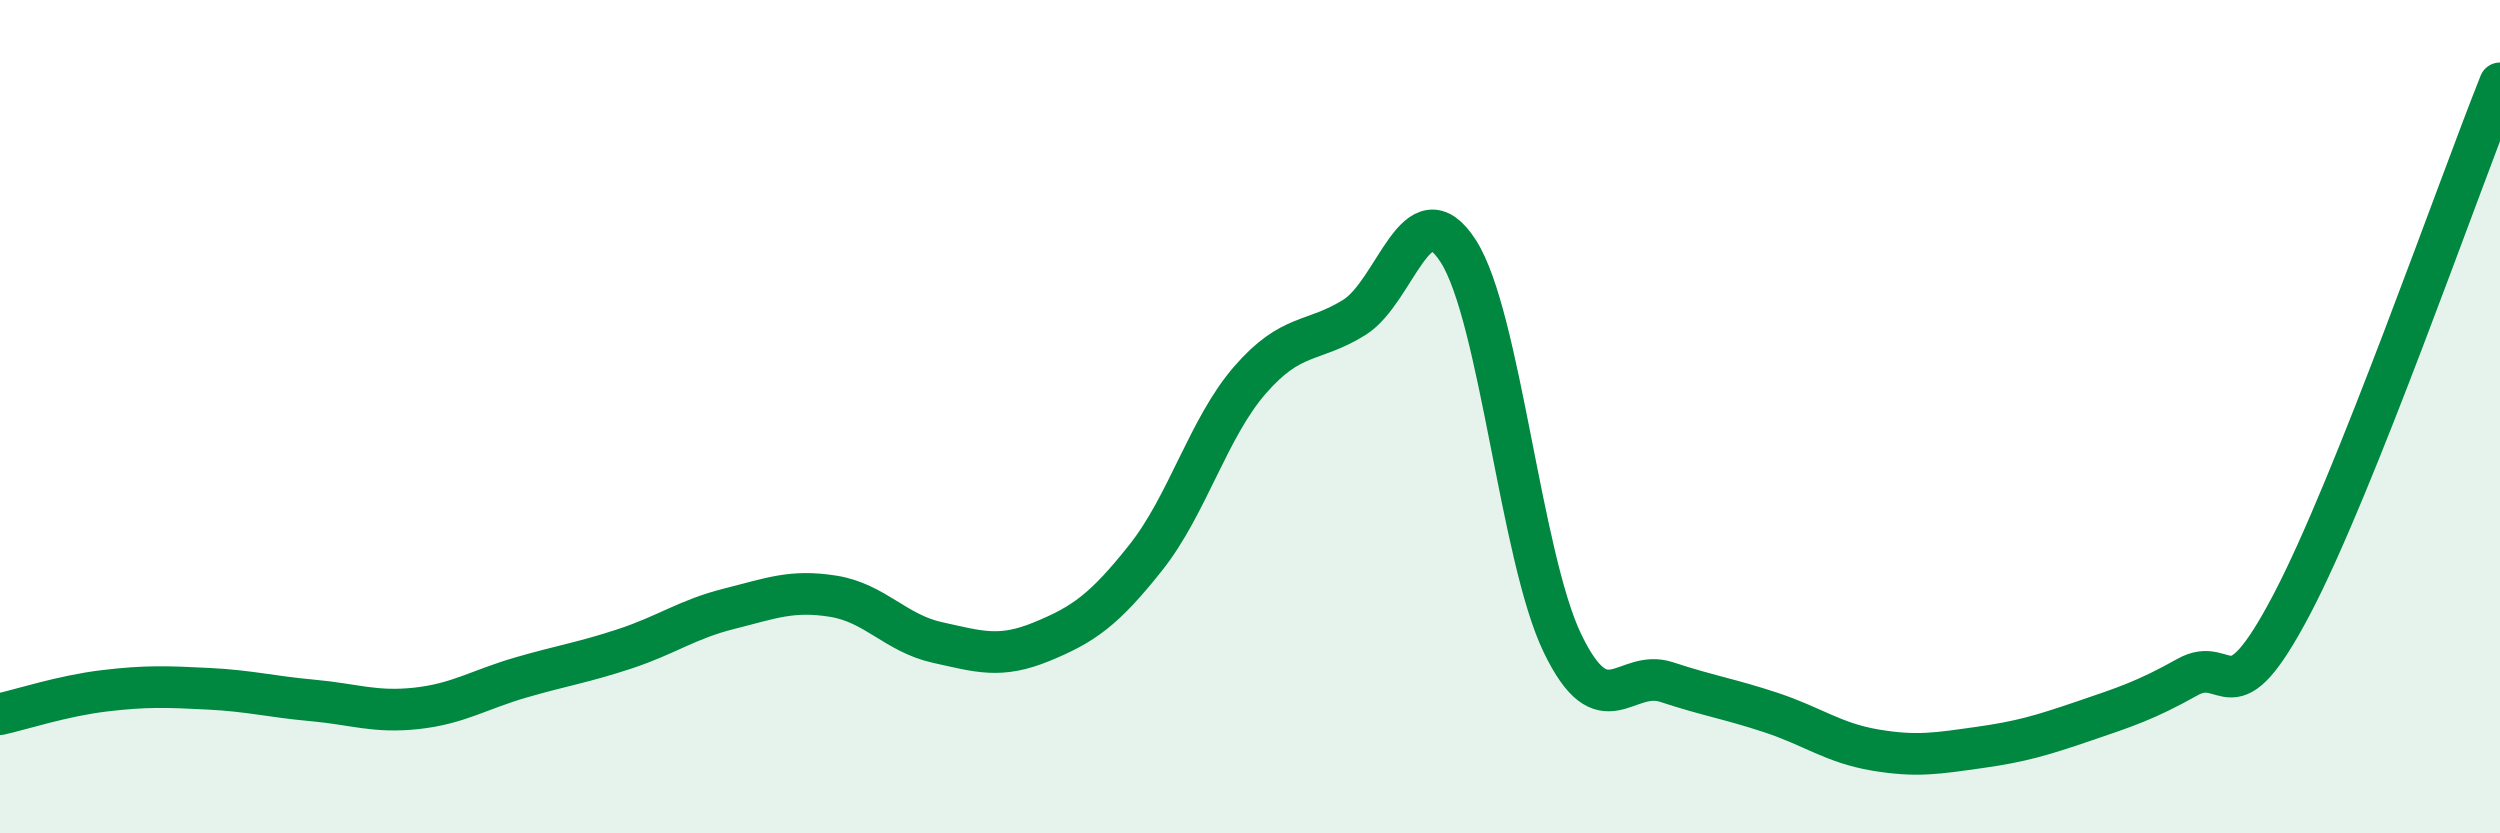 
    <svg width="60" height="20" viewBox="0 0 60 20" xmlns="http://www.w3.org/2000/svg">
      <path
        d="M 0,17.14 C 0.5,17.03 1.5,16.7 2.5,16.58 C 3.5,16.46 4,16.48 5,16.53 C 6,16.58 6.5,16.72 7.5,16.81 C 8.5,16.9 9,17.11 10,17 C 11,16.89 11.5,16.55 12.5,16.26 C 13.5,15.97 14,15.9 15,15.57 C 16,15.24 16.5,14.86 17.5,14.61 C 18.5,14.36 19,14.15 20,14.31 C 21,14.47 21.5,15.2 22.5,15.42 C 23.5,15.64 24,15.81 25,15.4 C 26,14.99 26.5,14.64 27.5,13.38 C 28.5,12.12 29,10.27 30,9.12 C 31,7.97 31.5,8.24 32.5,7.62 C 33.5,7 34,4.47 35,6.03 C 36,7.59 36.5,13.37 37.5,15.44 C 38.5,17.51 39,16.04 40,16.37 C 41,16.7 41.5,16.77 42.5,17.1 C 43.5,17.43 44,17.83 45,18 C 46,18.17 46.5,18.08 47.5,17.94 C 48.5,17.8 49,17.65 50,17.31 C 51,16.97 51.5,16.81 52.5,16.25 C 53.5,15.69 53.5,17.36 55,14.51 C 56.5,11.66 59,4.5 60,2L60 20L0 20Z"
        fill="#008740"
        opacity="0.1"
        stroke-linecap="round"
        stroke-linejoin="round"
      />
      <path
        d="M 0,17.14 C 0.5,17.03 1.5,16.7 2.5,16.58 C 3.5,16.46 4,16.48 5,16.53 C 6,16.58 6.5,16.72 7.5,16.81 C 8.5,16.9 9,17.11 10,17 C 11,16.89 11.5,16.55 12.5,16.26 C 13.5,15.97 14,15.9 15,15.57 C 16,15.24 16.5,14.86 17.5,14.61 C 18.5,14.36 19,14.15 20,14.31 C 21,14.47 21.5,15.2 22.5,15.42 C 23.5,15.64 24,15.81 25,15.4 C 26,14.99 26.5,14.64 27.5,13.38 C 28.5,12.12 29,10.27 30,9.12 C 31,7.97 31.5,8.24 32.5,7.62 C 33.5,7 34,4.47 35,6.03 C 36,7.59 36.5,13.37 37.5,15.44 C 38.5,17.51 39,16.04 40,16.37 C 41,16.7 41.5,16.77 42.5,17.1 C 43.5,17.43 44,17.83 45,18 C 46,18.17 46.5,18.08 47.5,17.94 C 48.5,17.8 49,17.65 50,17.31 C 51,16.97 51.5,16.81 52.5,16.25 C 53.5,15.69 53.5,17.36 55,14.51 C 56.5,11.66 59,4.5 60,2"
        stroke="#008740"
        stroke-width="1"
        fill="none"
        stroke-linecap="round"
        stroke-linejoin="round"
      />
    </svg>
  